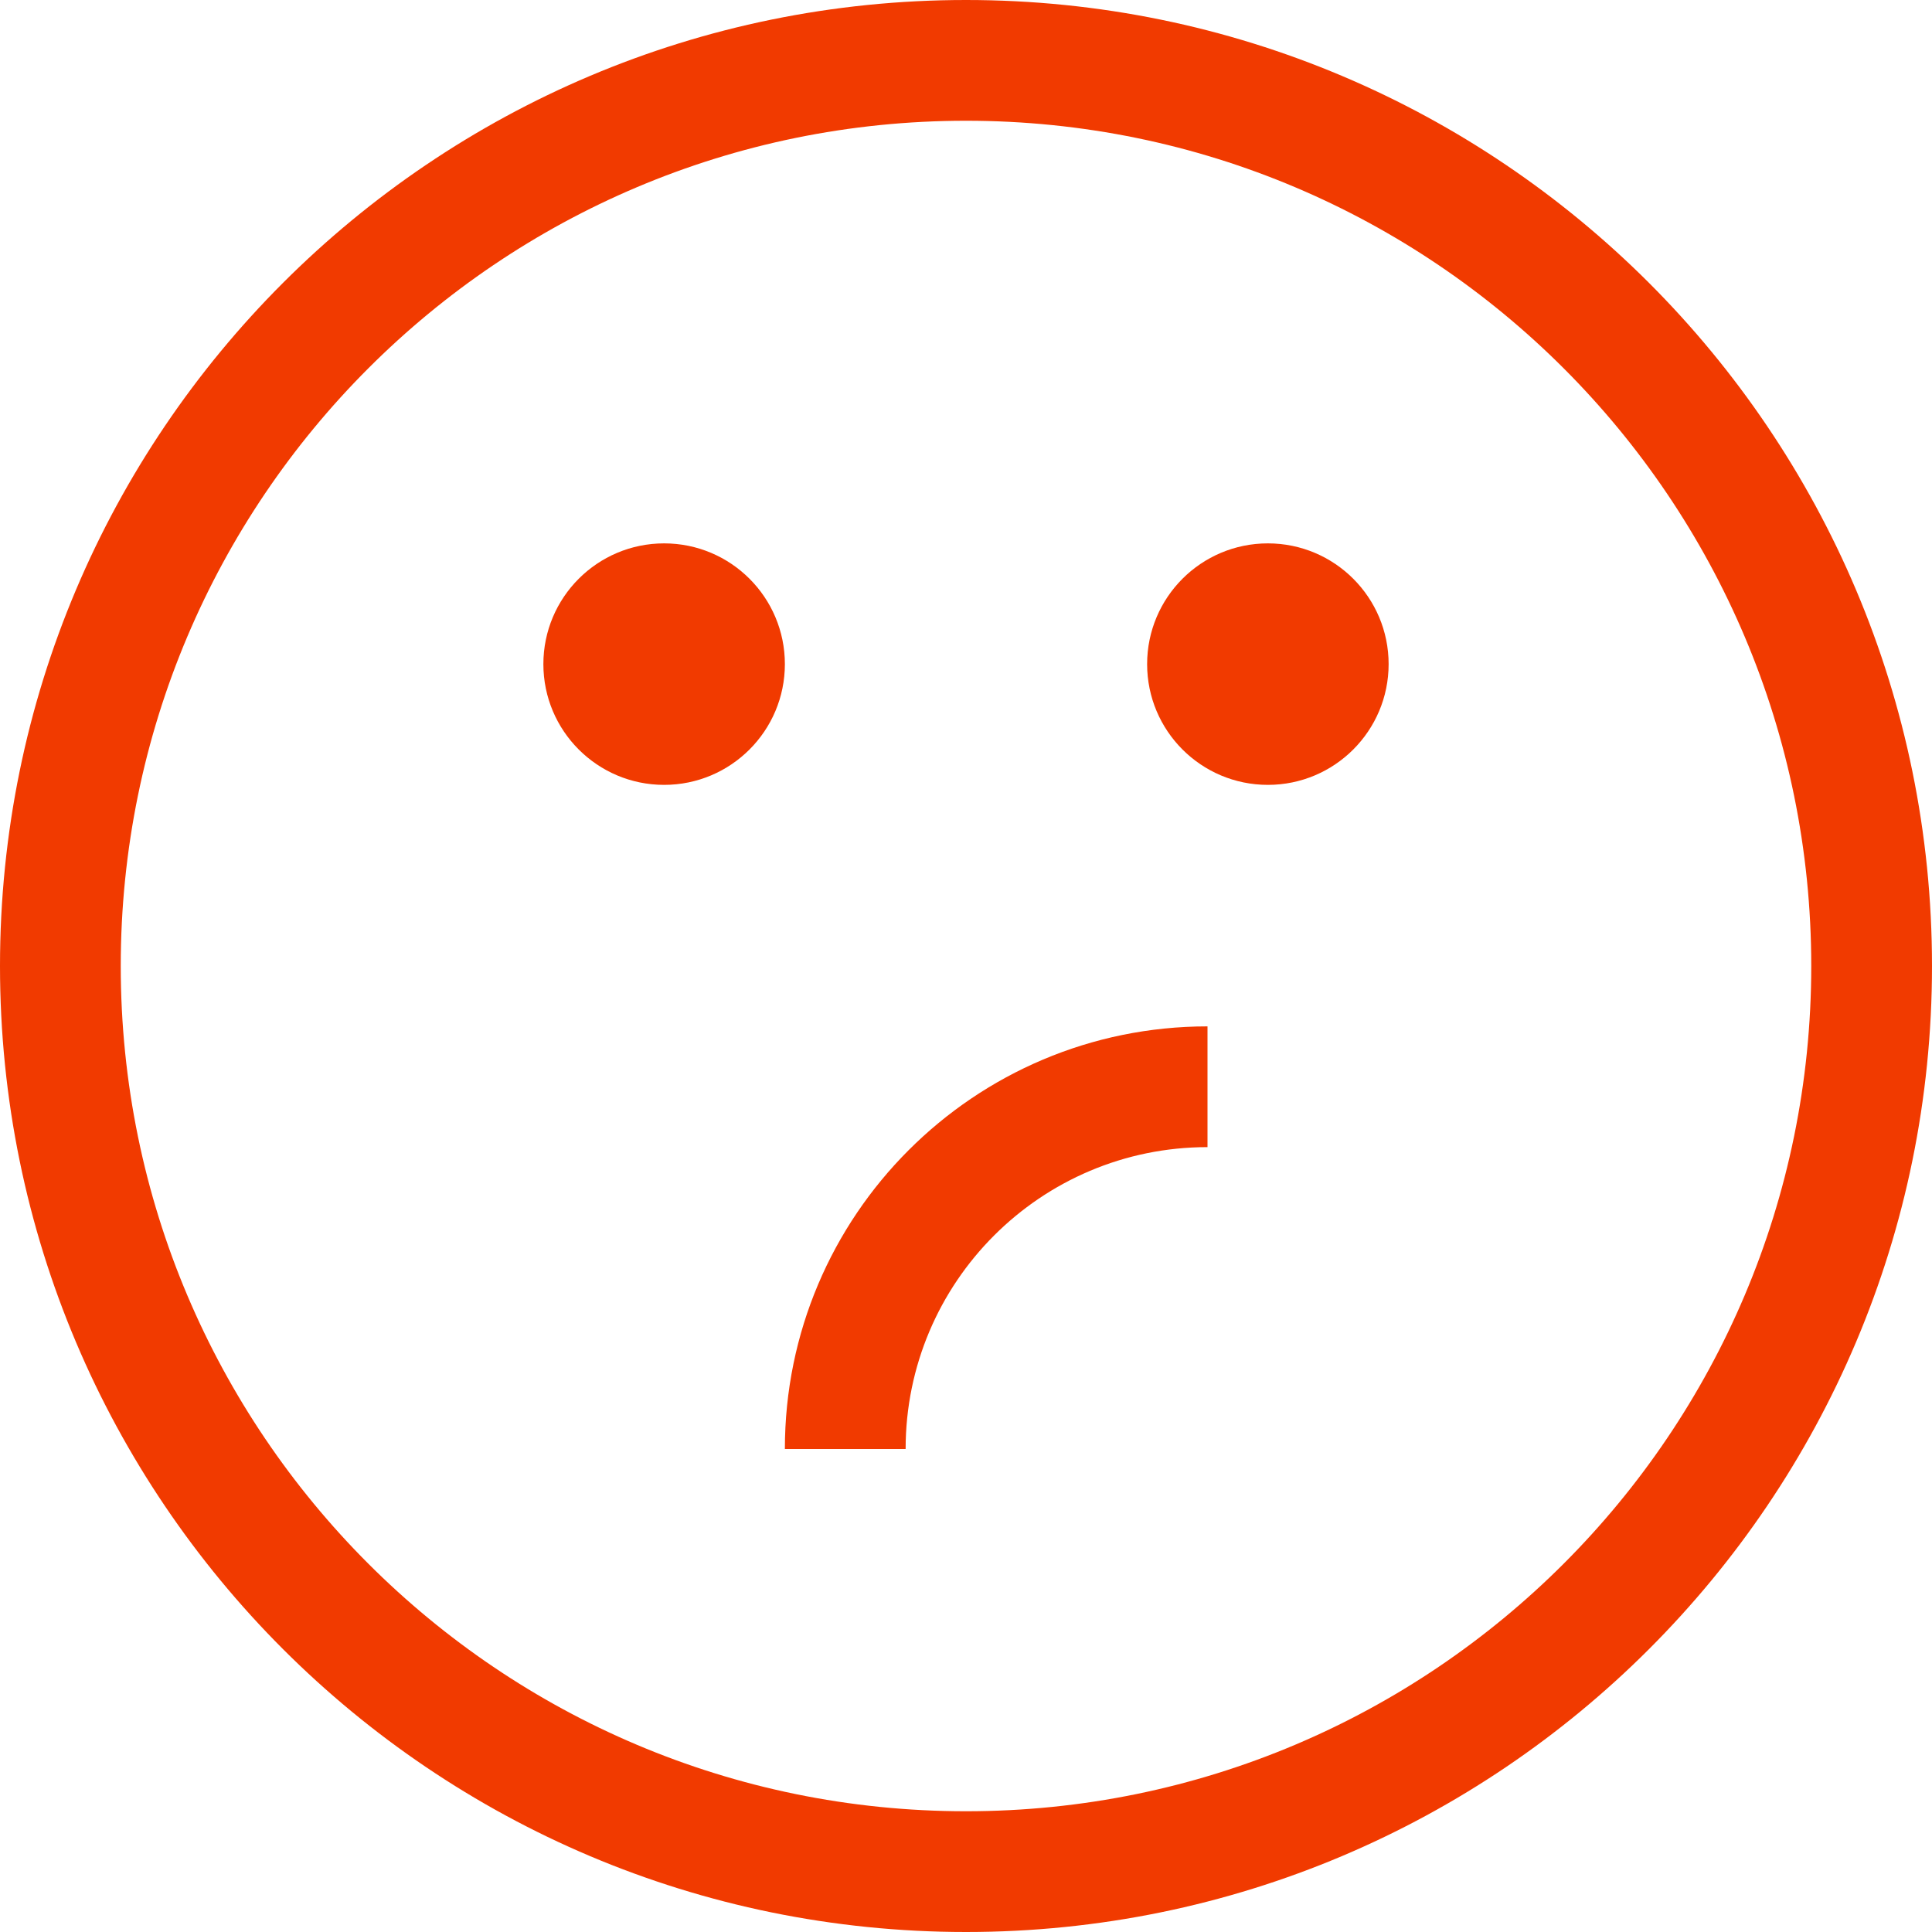 <?xml version="1.0" encoding="UTF-8"?> <svg xmlns="http://www.w3.org/2000/svg" width="120" height="120" viewBox="0 0 120 120" fill="none"> <g clip-path="url(#clip0_163_64)"> <path d="M60 0C26.863 0 0 26.863 0 60C0 93.137 26.863 120 60 120C93.137 120 120 93.137 120 60C120 26.863 93.137 0 60 0ZM60 112.5C31.005 112.5 7.5 88.995 7.5 60C7.5 31.005 31.005 7.5 60 7.5C88.995 7.5 112.5 31.005 112.5 60C112.5 88.995 88.995 112.5 60 112.5Z" fill="#F13A00"></path> <path d="M41.25 48.75C45.392 48.75 48.75 45.392 48.75 41.25C48.75 37.108 45.392 33.75 41.25 33.75C37.108 33.75 33.75 37.108 33.75 41.25C33.75 45.392 37.108 48.75 41.25 48.75Z" fill="#F13A00"></path> <path d="M78.75 48.75C82.892 48.75 86.25 45.392 86.25 41.25C86.25 37.108 82.892 33.75 78.75 33.75C74.608 33.75 71.25 37.108 71.25 41.25C71.25 45.392 74.608 48.75 78.75 48.75Z" fill="#F13A00"></path> <path d="M48.75 90H56.25C56.25 79.645 64.645 71.25 75 71.25V63.75C60.502 63.75 48.75 75.502 48.75 90Z" fill="#F13A00"></path> </g> <defs> <clipPath id="clip0_163_64"> <rect width="120" height="120" fill="white"></rect> </clipPath> </defs> </svg> 